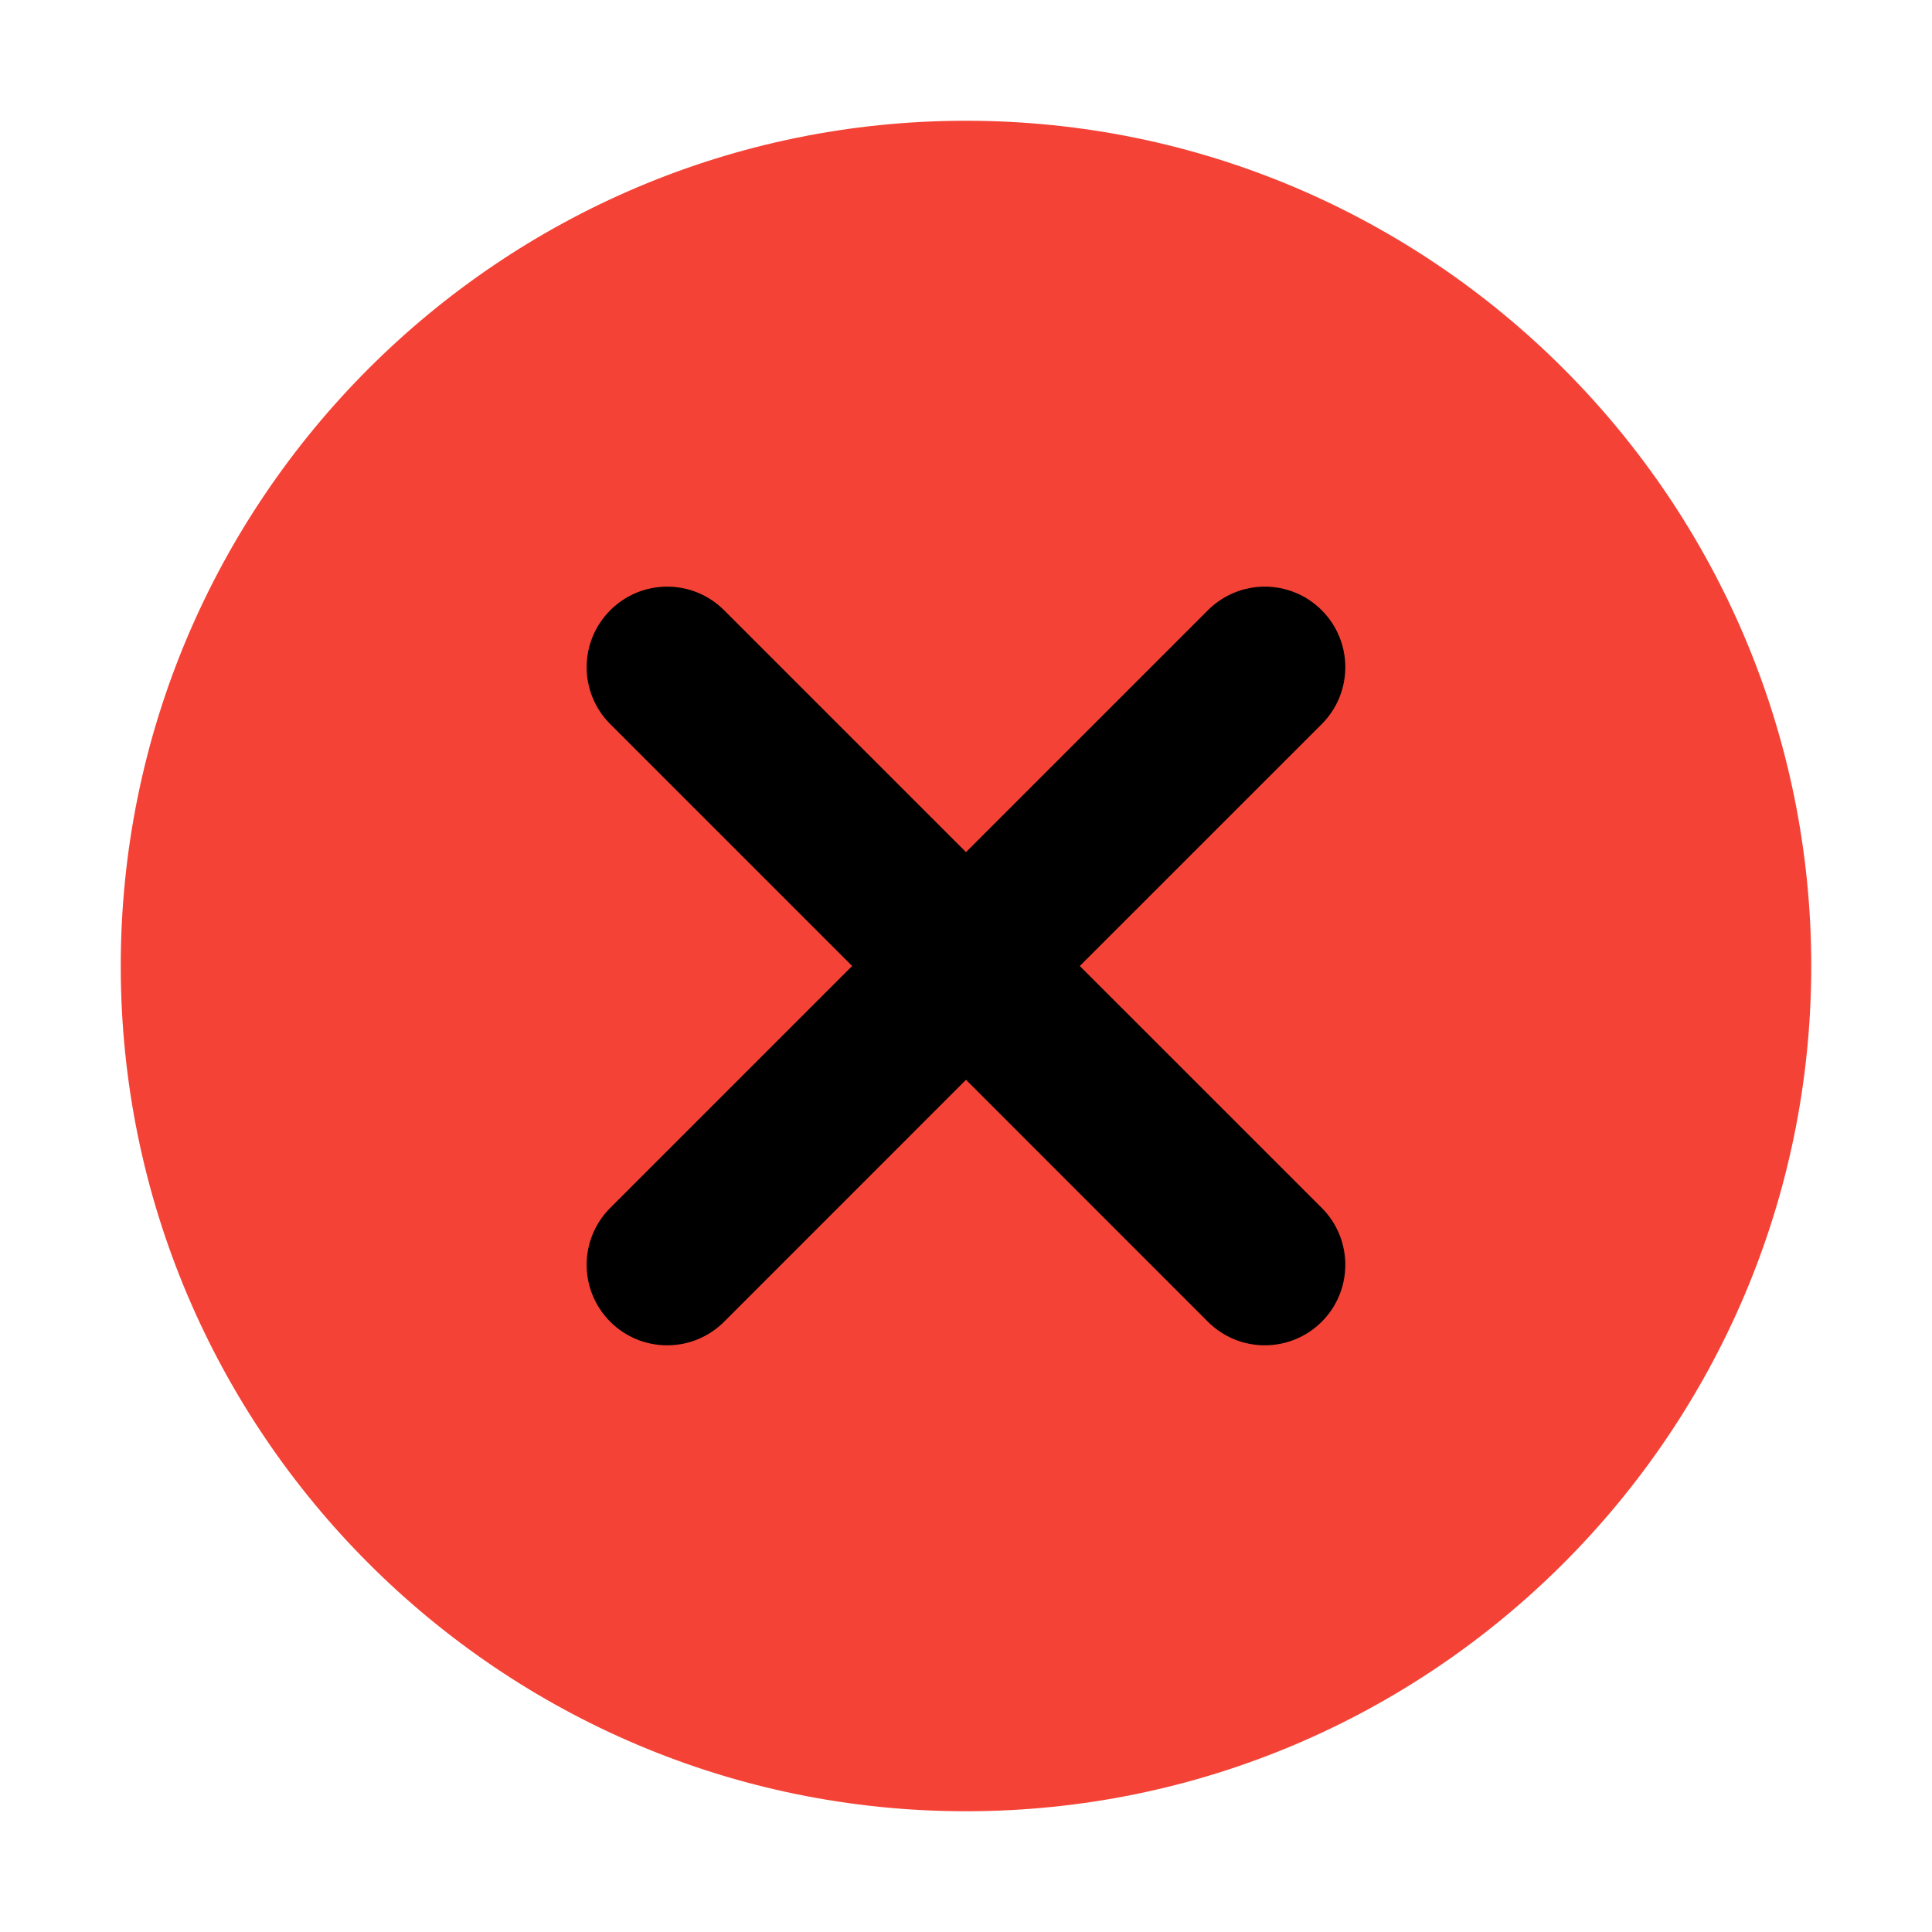 <?xml version="1.0" encoding="UTF-8"?>
<svg xmlns="http://www.w3.org/2000/svg" width="30" height="30" viewBox="0 0 30 30" fill="none">
  <path d="M15 1.875C7.763 1.875 1.875 7.763 1.875 15C1.875 22.237 7.763 28.125 15 28.125C22.237 28.125 28.125 22.237 28.125 15C28.125 7.763 22.237 1.875 15 1.875Z" fill="#F44336"></path>
  <path d="M20.524 18.756C21.012 19.245 21.012 20.035 20.524 20.524C20.408 20.64 20.27 20.732 20.118 20.795C19.966 20.858 19.804 20.89 19.64 20.89C19.32 20.89 19 20.767 18.756 20.524L15 16.767L11.244 20.524C11.128 20.64 10.99 20.732 10.838 20.795C10.687 20.858 10.524 20.89 10.36 20.89C10.196 20.89 10.033 20.858 9.881 20.795C9.73 20.732 9.592 20.64 9.476 20.524C8.987 20.035 8.987 19.245 9.476 18.756L13.232 15L9.476 11.244C8.987 10.755 8.987 9.965 9.476 9.476C9.965 8.987 10.755 8.987 11.244 9.476L15 13.232L18.756 9.476C19.245 8.987 20.035 8.987 20.524 9.476C21.012 9.965 21.012 10.755 20.524 11.244L16.767 15L20.524 18.756Z" fill="black"></path>
</svg>
